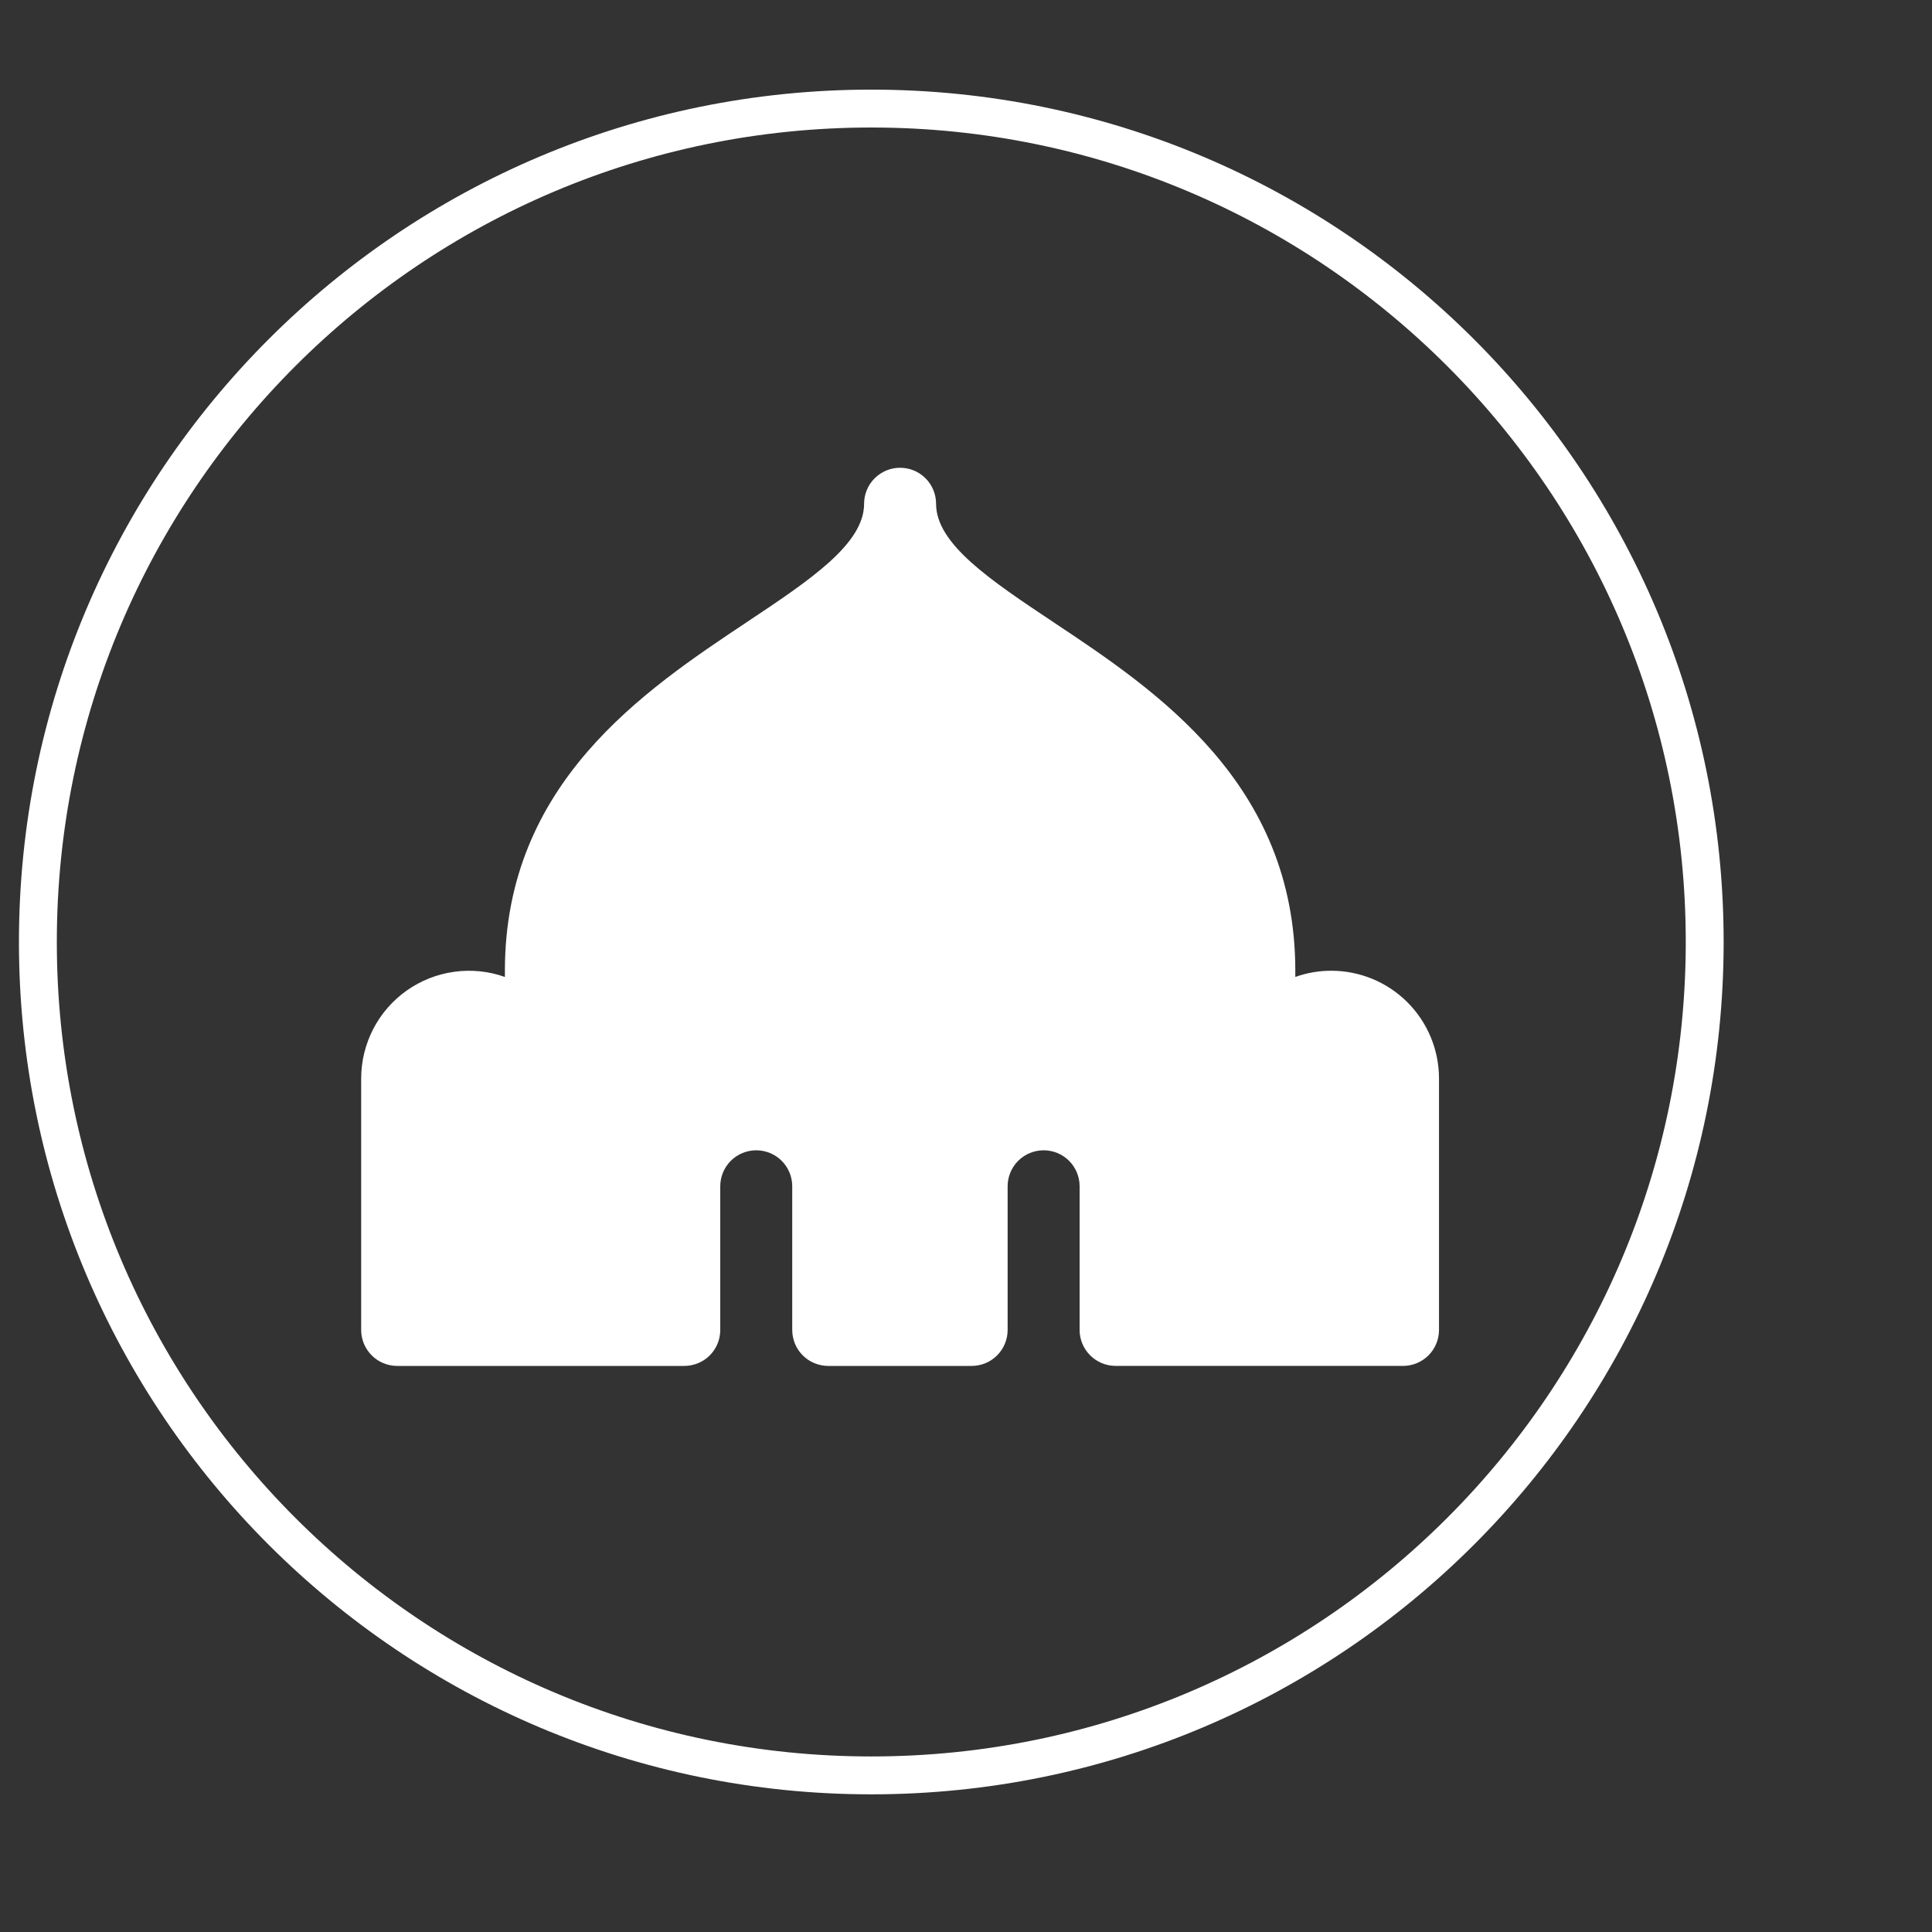 <svg width="51" height="51" viewBox="0 0 51 51" fill="none" xmlns="http://www.w3.org/2000/svg">
<rect x="0" y="0" width="51" height="51" fill="#333333" stroke="none"/>
<path d="M45 24.866C45 12.716 35.15 2.866 23 2.866C10.85 2.866 1 12.716 1 24.866C1 37.016 10.85 46.866 23 46.866C35.15 46.866 45 37.016 45 24.866Z" stroke="white" stroke-miterlimit="10"/>
<path d="M29.447 36.056C29.196 36.056 28.954 35.955 28.777 35.777C28.599 35.599 28.499 35.358 28.499 35.107V31.315C28.499 31.063 28.399 30.821 28.221 30.643C28.043 30.465 27.801 30.365 27.549 30.365C27.297 30.365 27.056 30.465 26.877 30.643C26.699 30.821 26.599 31.063 26.599 31.315V35.108C26.599 35.359 26.499 35.601 26.321 35.779C26.143 35.957 25.902 36.057 25.65 36.057H21.861C21.737 36.057 21.613 36.032 21.498 35.984C21.383 35.937 21.279 35.867 21.191 35.779C21.102 35.691 21.033 35.586 20.985 35.471C20.938 35.356 20.913 35.232 20.913 35.108V31.315C20.913 31.063 20.813 30.821 20.635 30.643C20.457 30.465 20.215 30.365 19.963 30.365C19.711 30.365 19.47 30.465 19.291 30.643C19.113 30.821 19.013 31.063 19.013 31.315V35.108C19.013 35.232 18.989 35.356 18.941 35.471C18.894 35.586 18.824 35.691 18.736 35.779C18.648 35.867 18.543 35.937 18.428 35.984C18.313 36.032 18.19 36.057 18.065 36.057H10.483C10.358 36.057 10.235 36.032 10.12 35.984C10.005 35.937 9.9 35.867 9.812 35.778C9.724 35.69 9.654 35.585 9.606 35.47C9.559 35.355 9.534 35.231 9.534 35.107V28.47C9.534 28.015 9.644 27.566 9.853 27.162C10.062 26.758 10.366 26.41 10.737 26.147C11.109 25.885 11.538 25.715 11.989 25.653C12.44 25.59 12.899 25.637 13.328 25.789V25.625C13.328 20.672 17.011 18.225 19.7 16.432C21.369 15.32 22.81 14.365 22.81 13.298C22.81 13.046 22.91 12.804 23.088 12.626C23.267 12.448 23.508 12.348 23.76 12.348C24.012 12.348 24.254 12.448 24.432 12.626C24.61 12.804 24.71 13.046 24.71 13.298C24.71 14.365 26.152 15.32 27.82 16.432C30.51 18.222 34.193 20.673 34.193 25.625V25.789C34.497 25.68 34.818 25.625 35.141 25.625C35.896 25.625 36.619 25.924 37.153 26.458C37.686 26.991 37.986 27.715 37.986 28.47V35.108C37.986 35.359 37.886 35.6 37.709 35.778C37.531 35.956 37.29 36.056 37.038 36.057L29.447 36.056Z" fill="white"/>
</svg>
